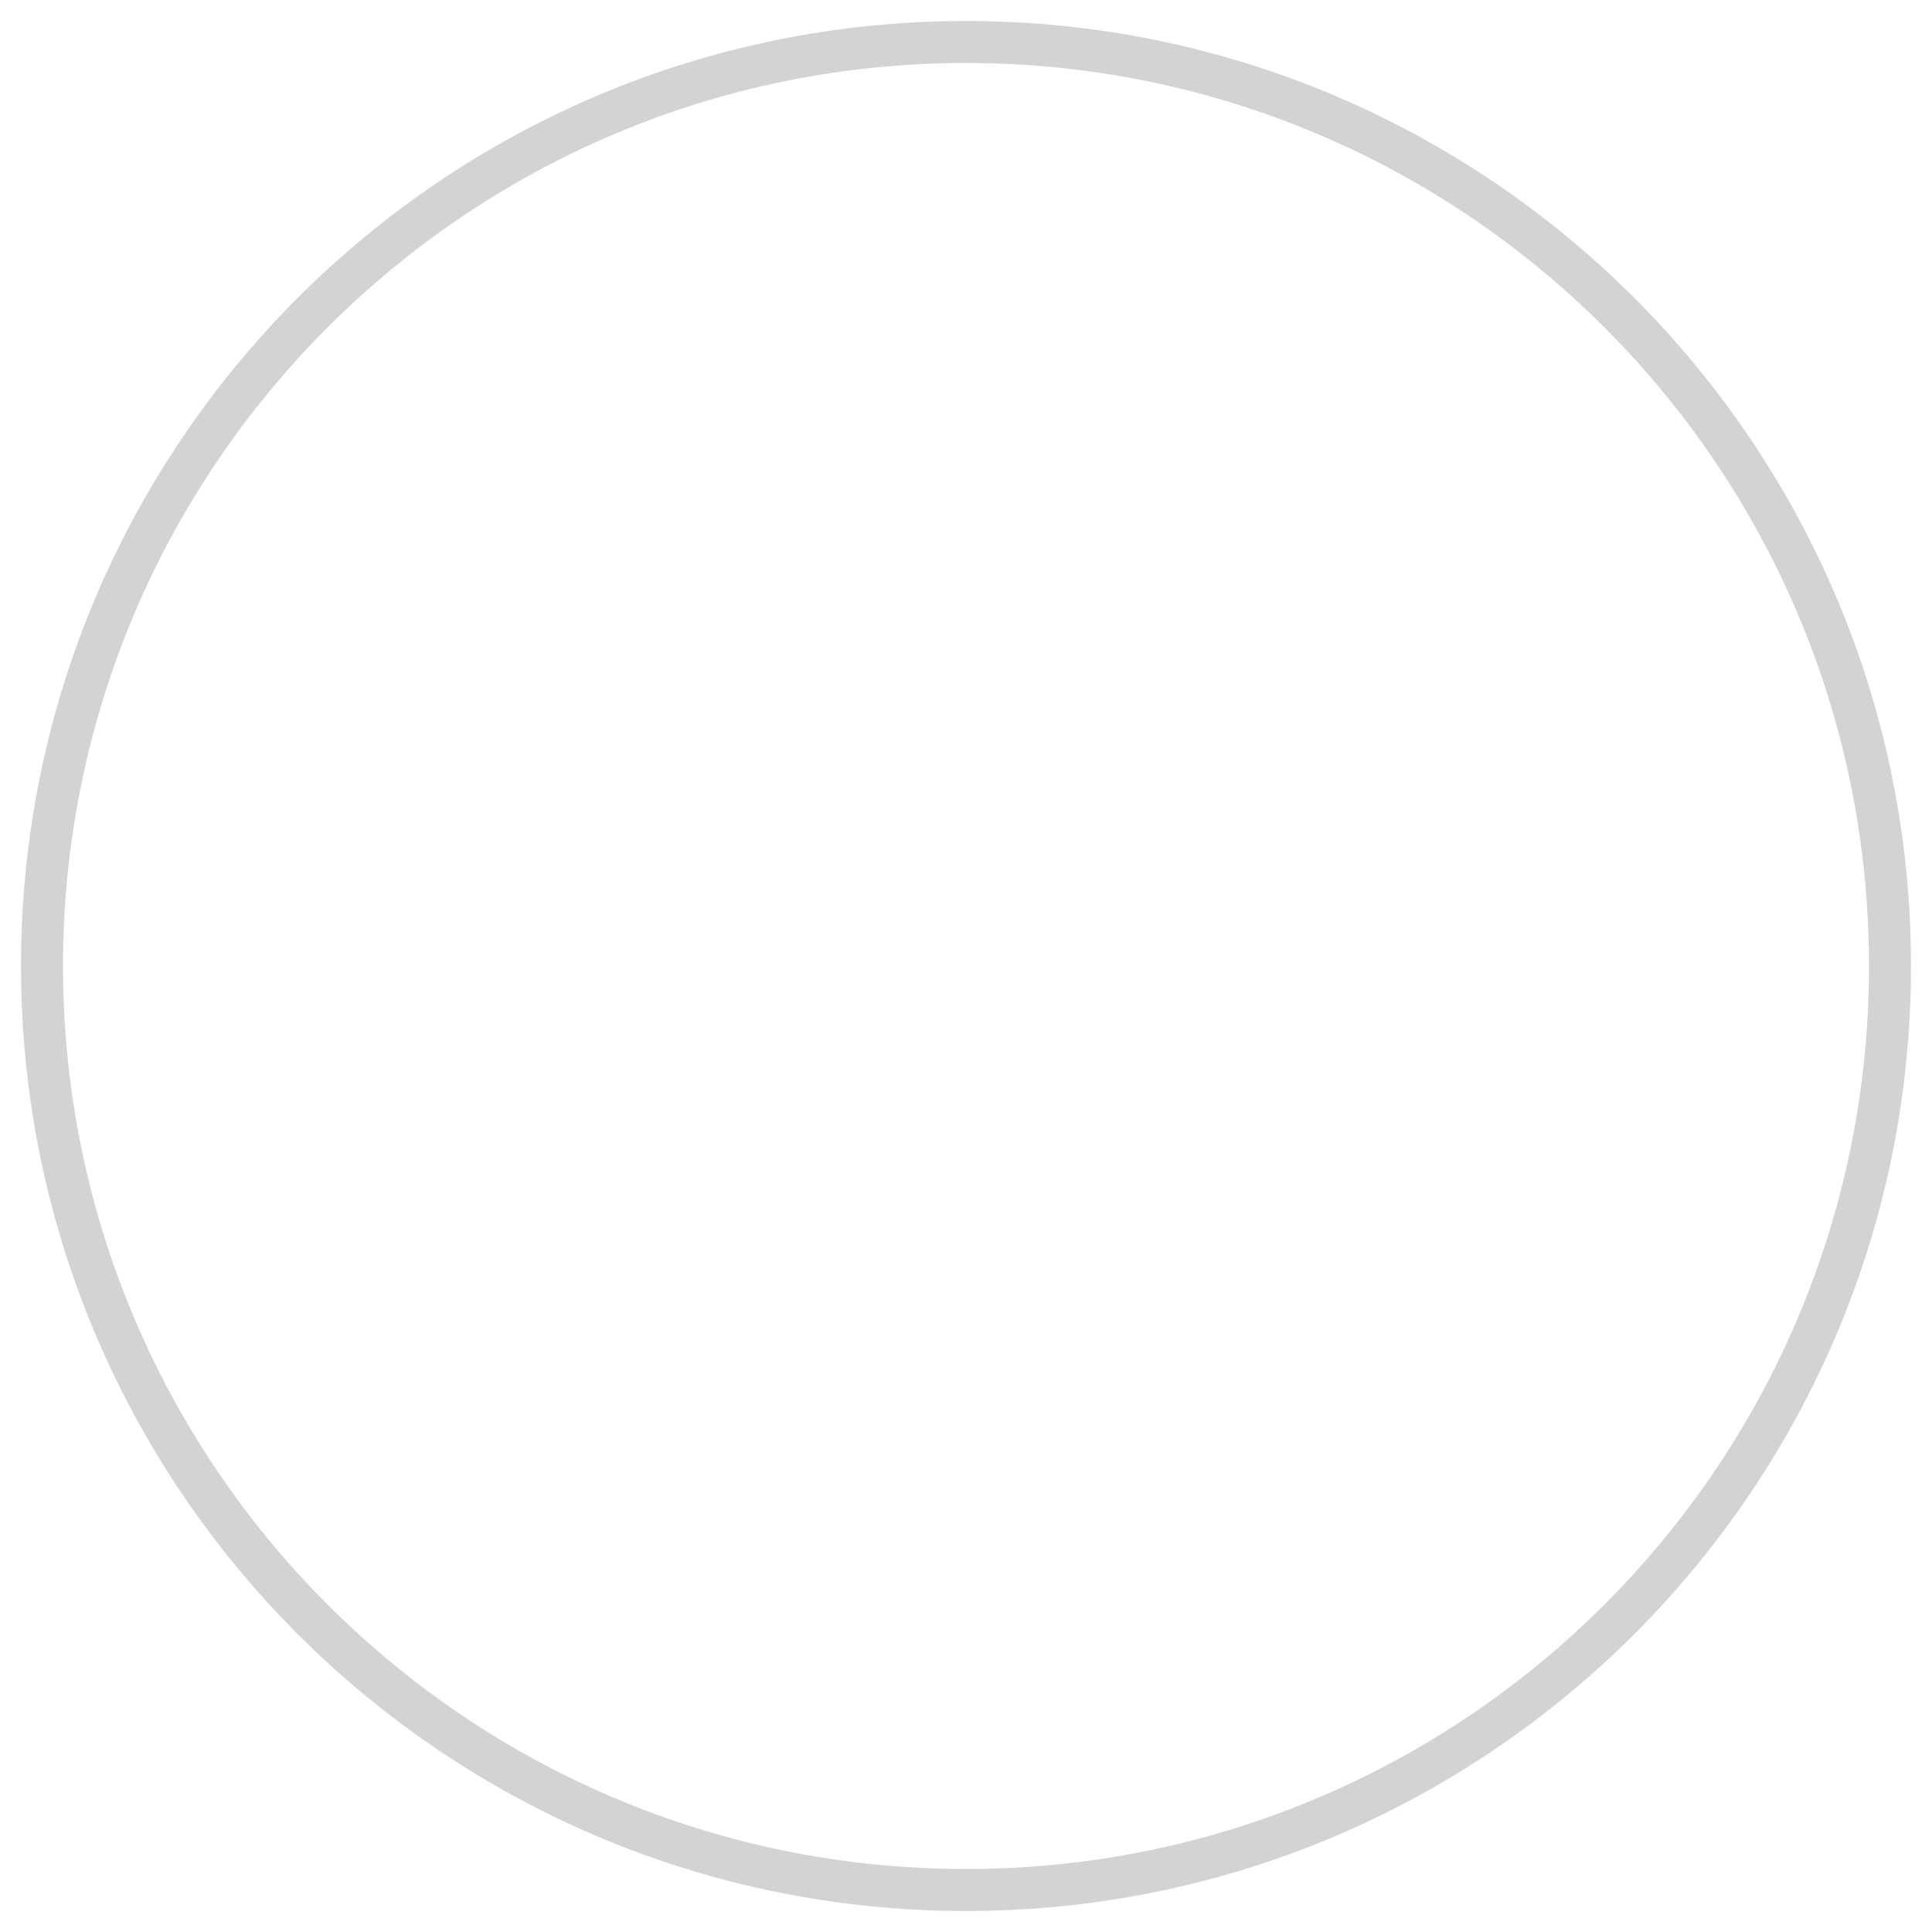 <?xml version="1.0" encoding="UTF-8"?> <svg xmlns="http://www.w3.org/2000/svg" width="46" height="46" viewBox="0 0 46 46" fill="none"> <path opacity="0.2" d="M23 44.5C11.126 44.5 1.5 34.874 1.5 23H0.5C0.5 35.426 10.574 45.5 23 45.5V44.5ZM44.5 23C44.5 34.874 34.874 44.5 23 44.5V45.5C35.426 45.5 45.5 35.426 45.5 23H44.5ZM23 1.5C34.874 1.5 44.5 11.126 44.5 23H45.5C45.5 10.574 35.426 0.5 23 0.5V1.5ZM23 0.5C10.574 0.5 0.5 10.574 0.5 23H1.5C1.5 11.126 11.126 1.5 23 1.5V0.5Z" fill="#242320"></path> </svg> 